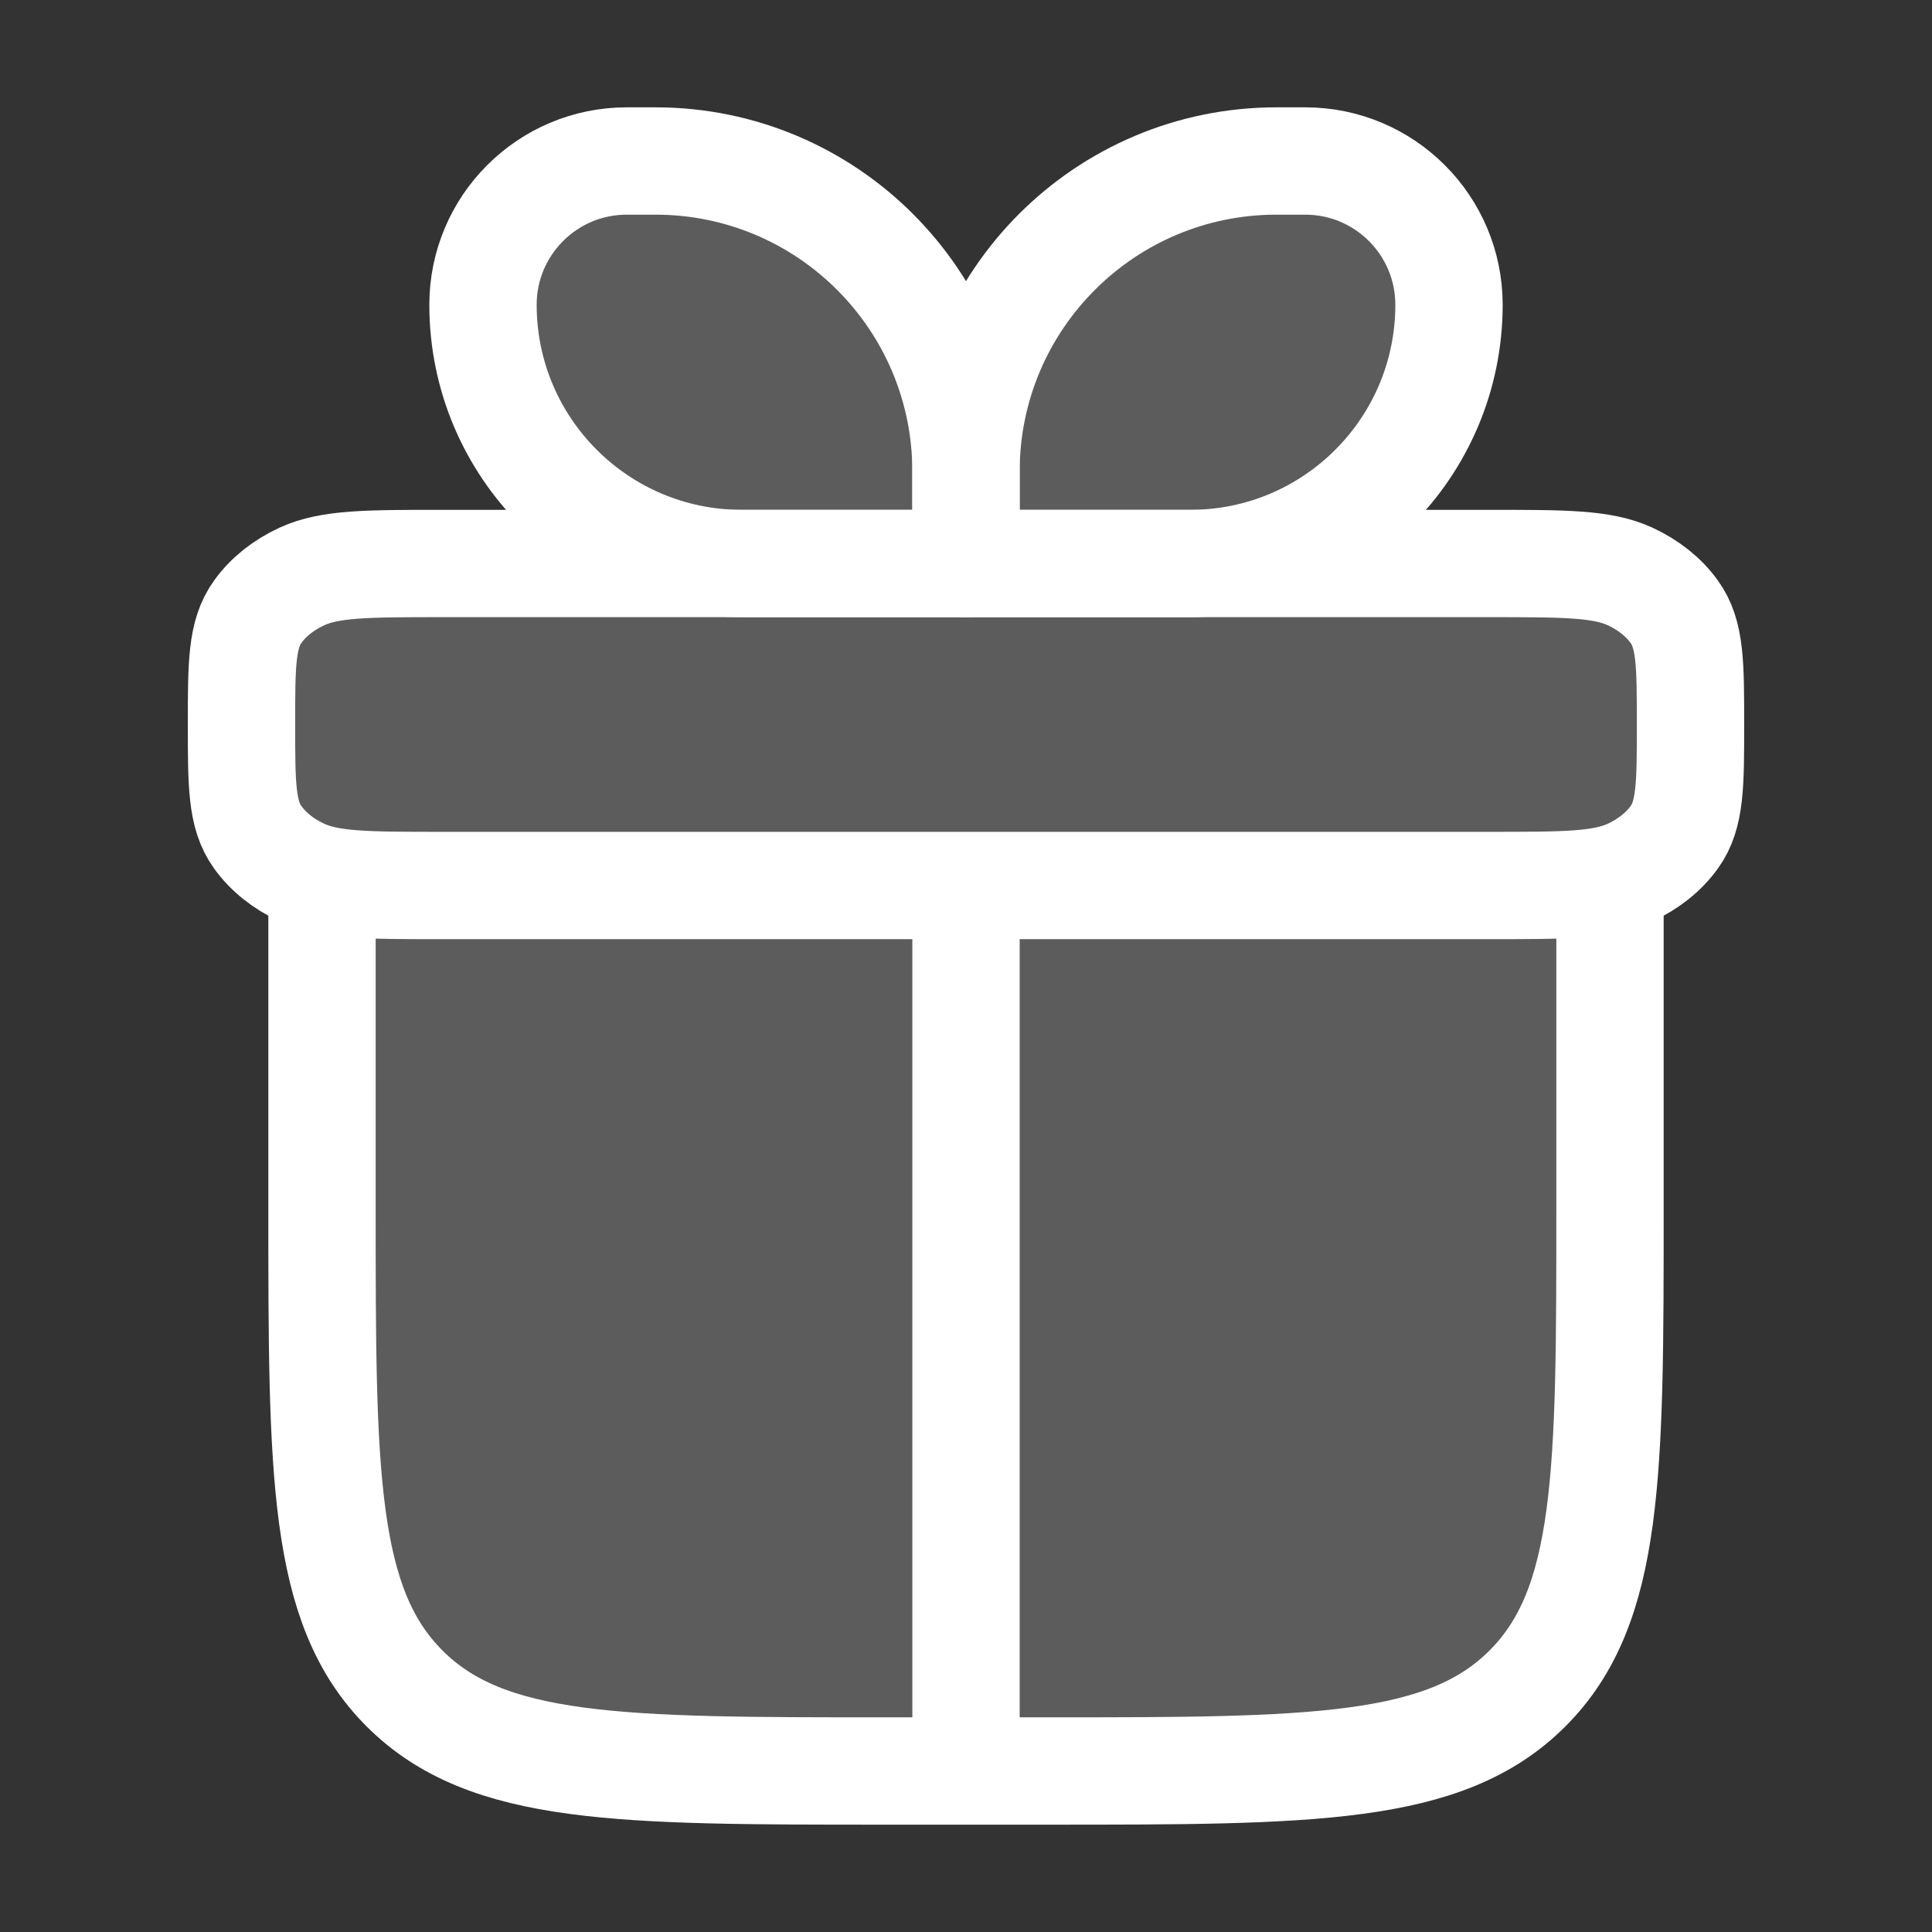 <svg width="18" height="18" viewBox="0 0 18 18" fill="none" xmlns="http://www.w3.org/2000/svg">
<rect x="0" y="0" width="18" height="18" fill="#333333" stroke="none"/>
<path d="M3 8.25V11.25C3 13.725 3 14.962 3.769 15.731C4.538 16.5 5.775 16.5 8.25 16.5H9.75C12.225 16.5 13.462 16.5 14.231 15.731C15 14.962 15 13.725 15 11.25V8.25" fill="white" fill-opacity="0.2"/>
<path d="M3 8.25V11.25C3 13.725 3 14.962 3.769 15.731C4.538 16.5 5.775 16.5 8.25 16.5H9.75C12.225 16.5 13.462 16.5 14.231 15.731C15 14.962 15 13.725 15 11.25V8.25" stroke="white" stroke-linecap="round" stroke-linejoin="round"/>
<path d="M2.25 6.75C2.25 6.189 2.25 5.909 2.401 5.7C2.499 5.563 2.641 5.45 2.812 5.371C3.074 5.25 3.424 5.25 4.125 5.25H13.875C14.576 5.25 14.926 5.25 15.188 5.371C15.358 5.45 15.501 5.563 15.599 5.7C15.75 5.909 15.75 6.189 15.75 6.75C15.75 7.311 15.75 7.591 15.599 7.8C15.501 7.937 15.358 8.05 15.188 8.129C14.926 8.25 14.576 8.25 13.875 8.25H4.125C3.424 8.25 3.074 8.25 2.812 8.129C2.641 8.05 2.499 7.937 2.401 7.8C2.25 7.591 2.25 7.311 2.25 6.75Z" fill="white" fill-opacity="0.2" stroke="white" stroke-linejoin="round"/>
<path d="M4.5 2.839C4.5 2.1 5.1 1.5 5.839 1.5H6.107C7.705 1.5 9 2.795 9 4.393V5.25H6.911C5.579 5.25 4.5 4.171 4.5 2.839Z" fill="white" fill-opacity="0.2" stroke="white" stroke-linejoin="round"/>
<path d="M13.5 2.839C13.5 2.1 12.9 1.5 12.161 1.5H11.893C10.295 1.5 9 2.795 9 4.393V5.25H11.089C12.421 5.25 13.5 4.171 13.5 2.839Z" fill="white" fill-opacity="0.2" stroke="white" stroke-linejoin="round"/>
<path d="M9 8.496L9 16.496L9 8.496Z" fill="white" fill-opacity="0.2"/>
<path d="M9 8.496L9 16.496" stroke="white" stroke-linecap="round" stroke-linejoin="round"/>
</svg>
